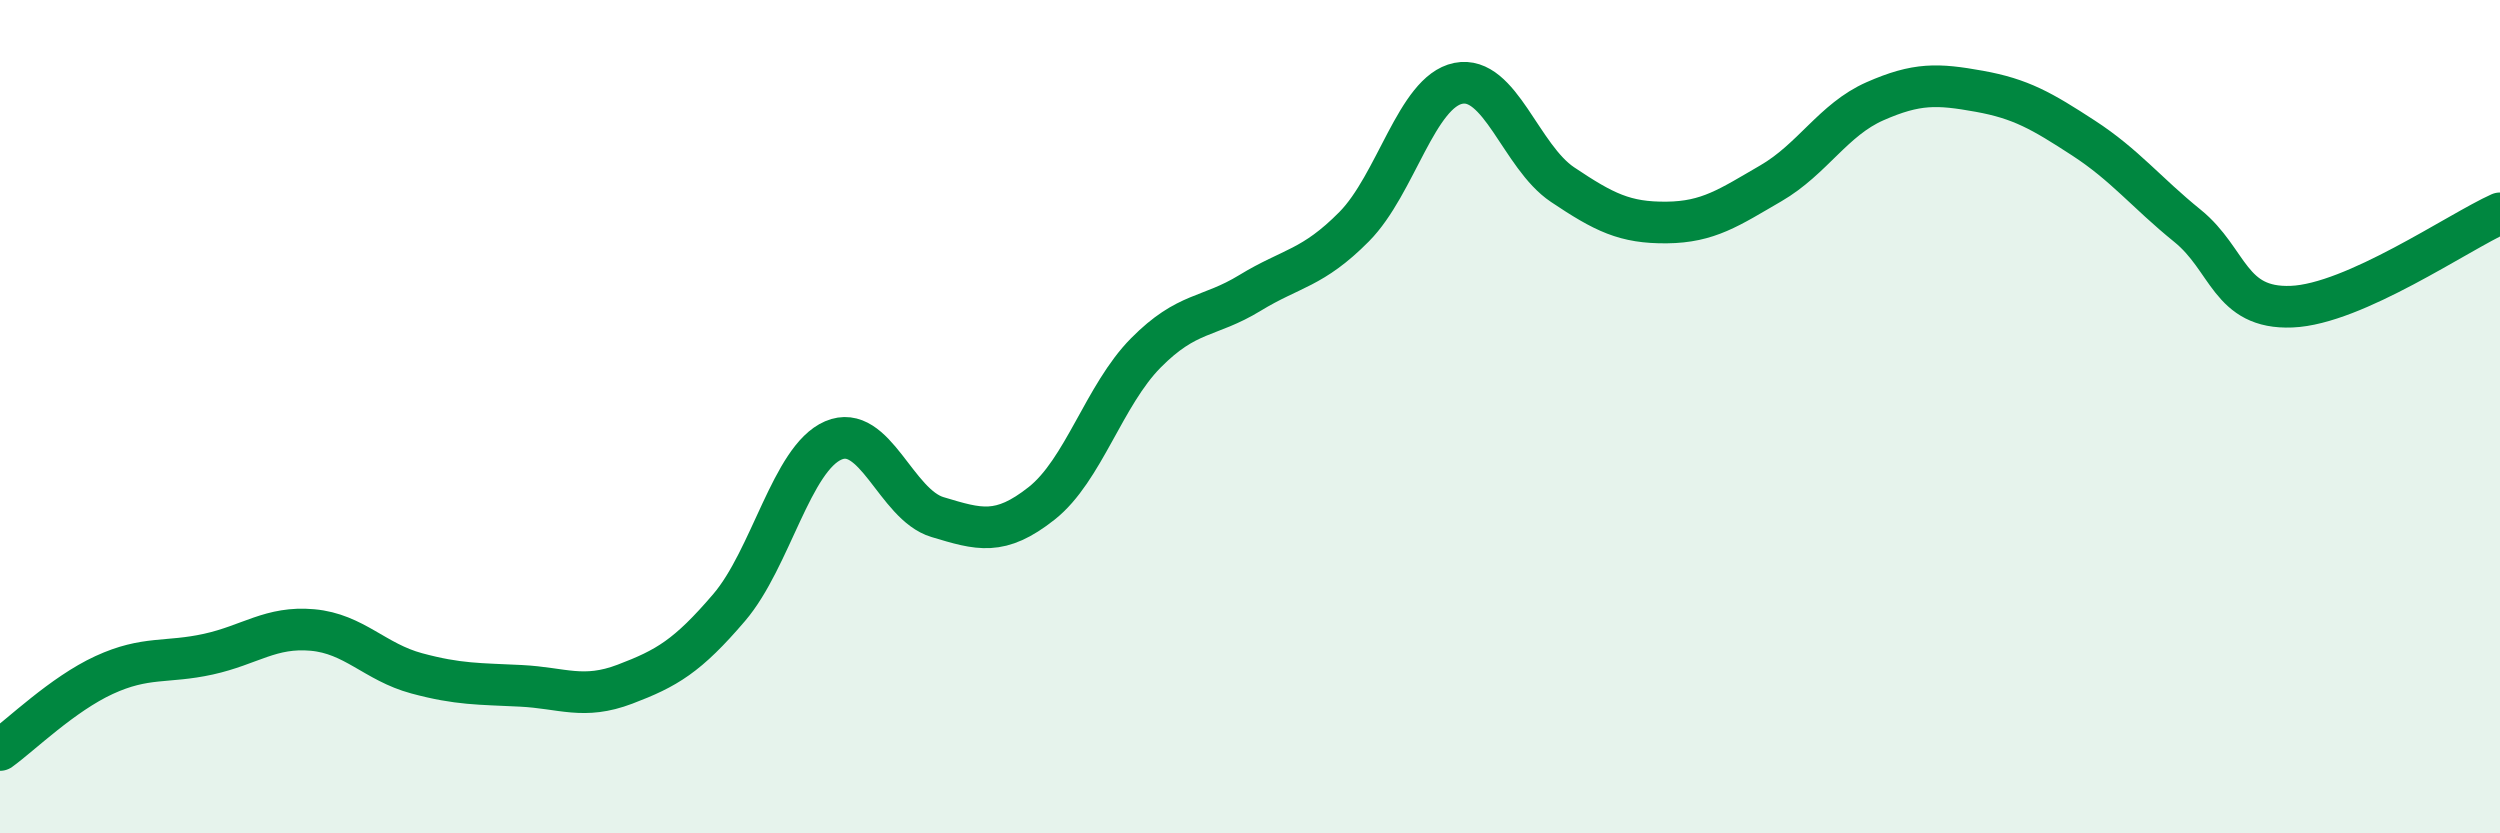 
    <svg width="60" height="20" viewBox="0 0 60 20" xmlns="http://www.w3.org/2000/svg">
      <path
        d="M 0,18 C 0.5,17.64 1.5,16.66 2.5,16.2 C 3.5,15.74 4,15.92 5,15.7 C 6,15.48 6.5,15.03 7.5,15.12 C 8.5,15.21 9,15.89 10,16.16 C 11,16.43 11.5,16.41 12.5,16.46 C 13.5,16.51 14,16.8 15,16.42 C 16,16.04 16.5,15.75 17.5,14.58 C 18.5,13.41 19,11 20,10.57 C 21,10.14 21.5,12.11 22.5,12.41 C 23.5,12.71 24,12.87 25,12.08 C 26,11.29 26.5,9.48 27.5,8.47 C 28.5,7.46 29,7.64 30,7.03 C 31,6.42 31.5,6.45 32.5,5.44 C 33.5,4.43 34,2.2 35,2 C 36,1.8 36.5,3.76 37.5,4.43 C 38.5,5.1 39,5.35 40,5.34 C 41,5.33 41.5,4.98 42.5,4.4 C 43.5,3.82 44,2.87 45,2.43 C 46,1.99 46.5,2.01 47.5,2.19 C 48.5,2.37 49,2.66 50,3.31 C 51,3.96 51.5,4.61 52.5,5.42 C 53.5,6.23 53.5,7.42 55,7.36 C 56.5,7.3 59,5.57 60,5.12L60 20L0 20Z"
        fill="#008740"
        opacity="0.1"
        stroke-linecap="round"
        stroke-linejoin="round"
      />
      <path
        d="M 0,18 C 0.5,17.64 1.5,16.66 2.5,16.2 C 3.5,15.74 4,15.92 5,15.7 C 6,15.48 6.5,15.03 7.5,15.12 C 8.5,15.21 9,15.89 10,16.16 C 11,16.43 11.5,16.41 12.5,16.46 C 13.5,16.51 14,16.8 15,16.42 C 16,16.04 16.5,15.75 17.5,14.58 C 18.5,13.41 19,11 20,10.57 C 21,10.14 21.5,12.11 22.5,12.41 C 23.5,12.71 24,12.87 25,12.08 C 26,11.29 26.5,9.48 27.5,8.47 C 28.5,7.46 29,7.64 30,7.03 C 31,6.42 31.5,6.45 32.5,5.44 C 33.5,4.43 34,2.2 35,2 C 36,1.8 36.5,3.76 37.5,4.43 C 38.5,5.1 39,5.35 40,5.34 C 41,5.33 41.5,4.98 42.5,4.4 C 43.5,3.82 44,2.87 45,2.43 C 46,1.99 46.5,2.01 47.5,2.19 C 48.5,2.37 49,2.66 50,3.31 C 51,3.96 51.5,4.61 52.5,5.42 C 53.5,6.23 53.5,7.42 55,7.36 C 56.5,7.3 59,5.57 60,5.12"
        stroke="#008740"
        stroke-width="1"
        fill="none"
        stroke-linecap="round"
        stroke-linejoin="round"
      />
    </svg>
  